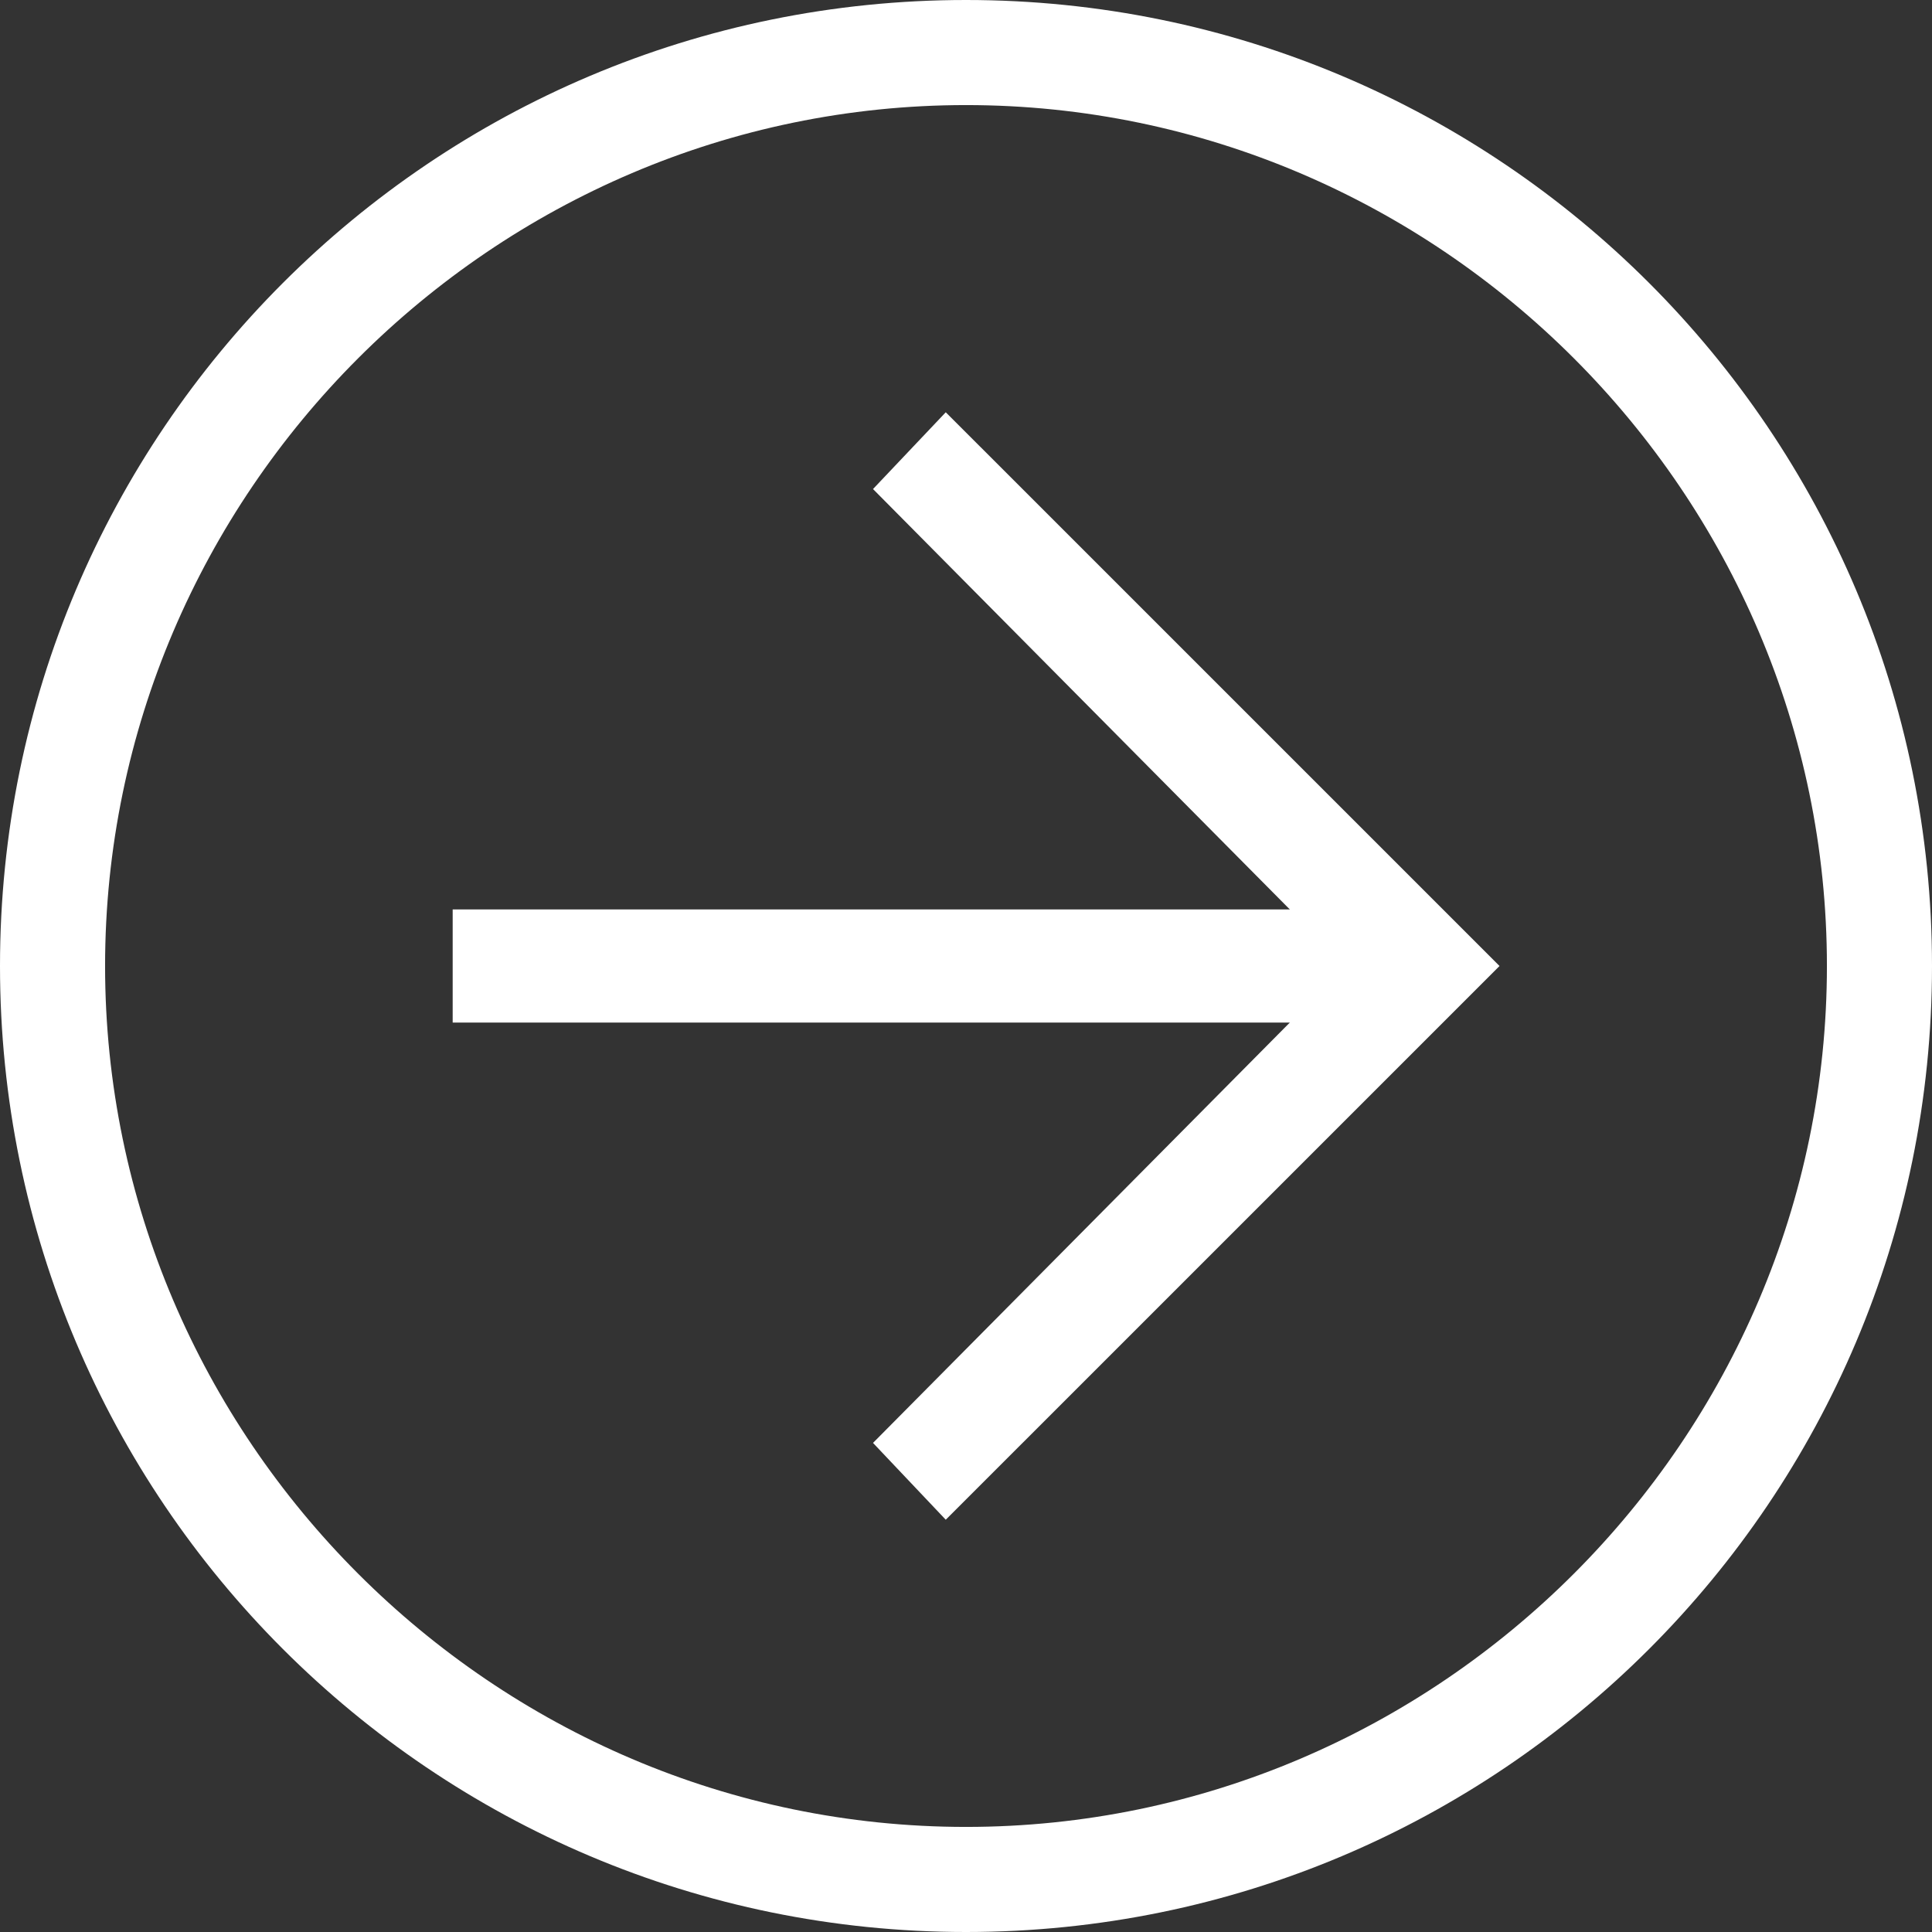 <svg width="46" height="46" viewBox="0 0 46 46" fill="none" xmlns="http://www.w3.org/2000/svg">
<rect x="0" y="0" width="46" height="46" fill="#333333" stroke="none"/>
<path d="M23 46C10.297 46 0 35.703 0 23C0 10.297 10.297 0 23 0C35.703 0 46 10.297 46 23C46 35.703 35.703 46 23 46ZM23 2.502C11.741 2.502 2.502 11.741 2.502 23C2.502 34.259 11.741 43.498 23 43.498C34.259 43.498 43.498 34.259 43.498 23C43.498 11.741 34.259 2.502 23 2.502Z" fill="white"/>
<path d="M22.518 36.184L20.786 34.355L32.045 23L20.786 11.644L22.518 9.816L35.703 23L22.518 36.184Z" fill="white"/>
<path d="M33.875 24.347H10.778V21.653H33.875V24.347Z" fill="white"/>
</svg>
